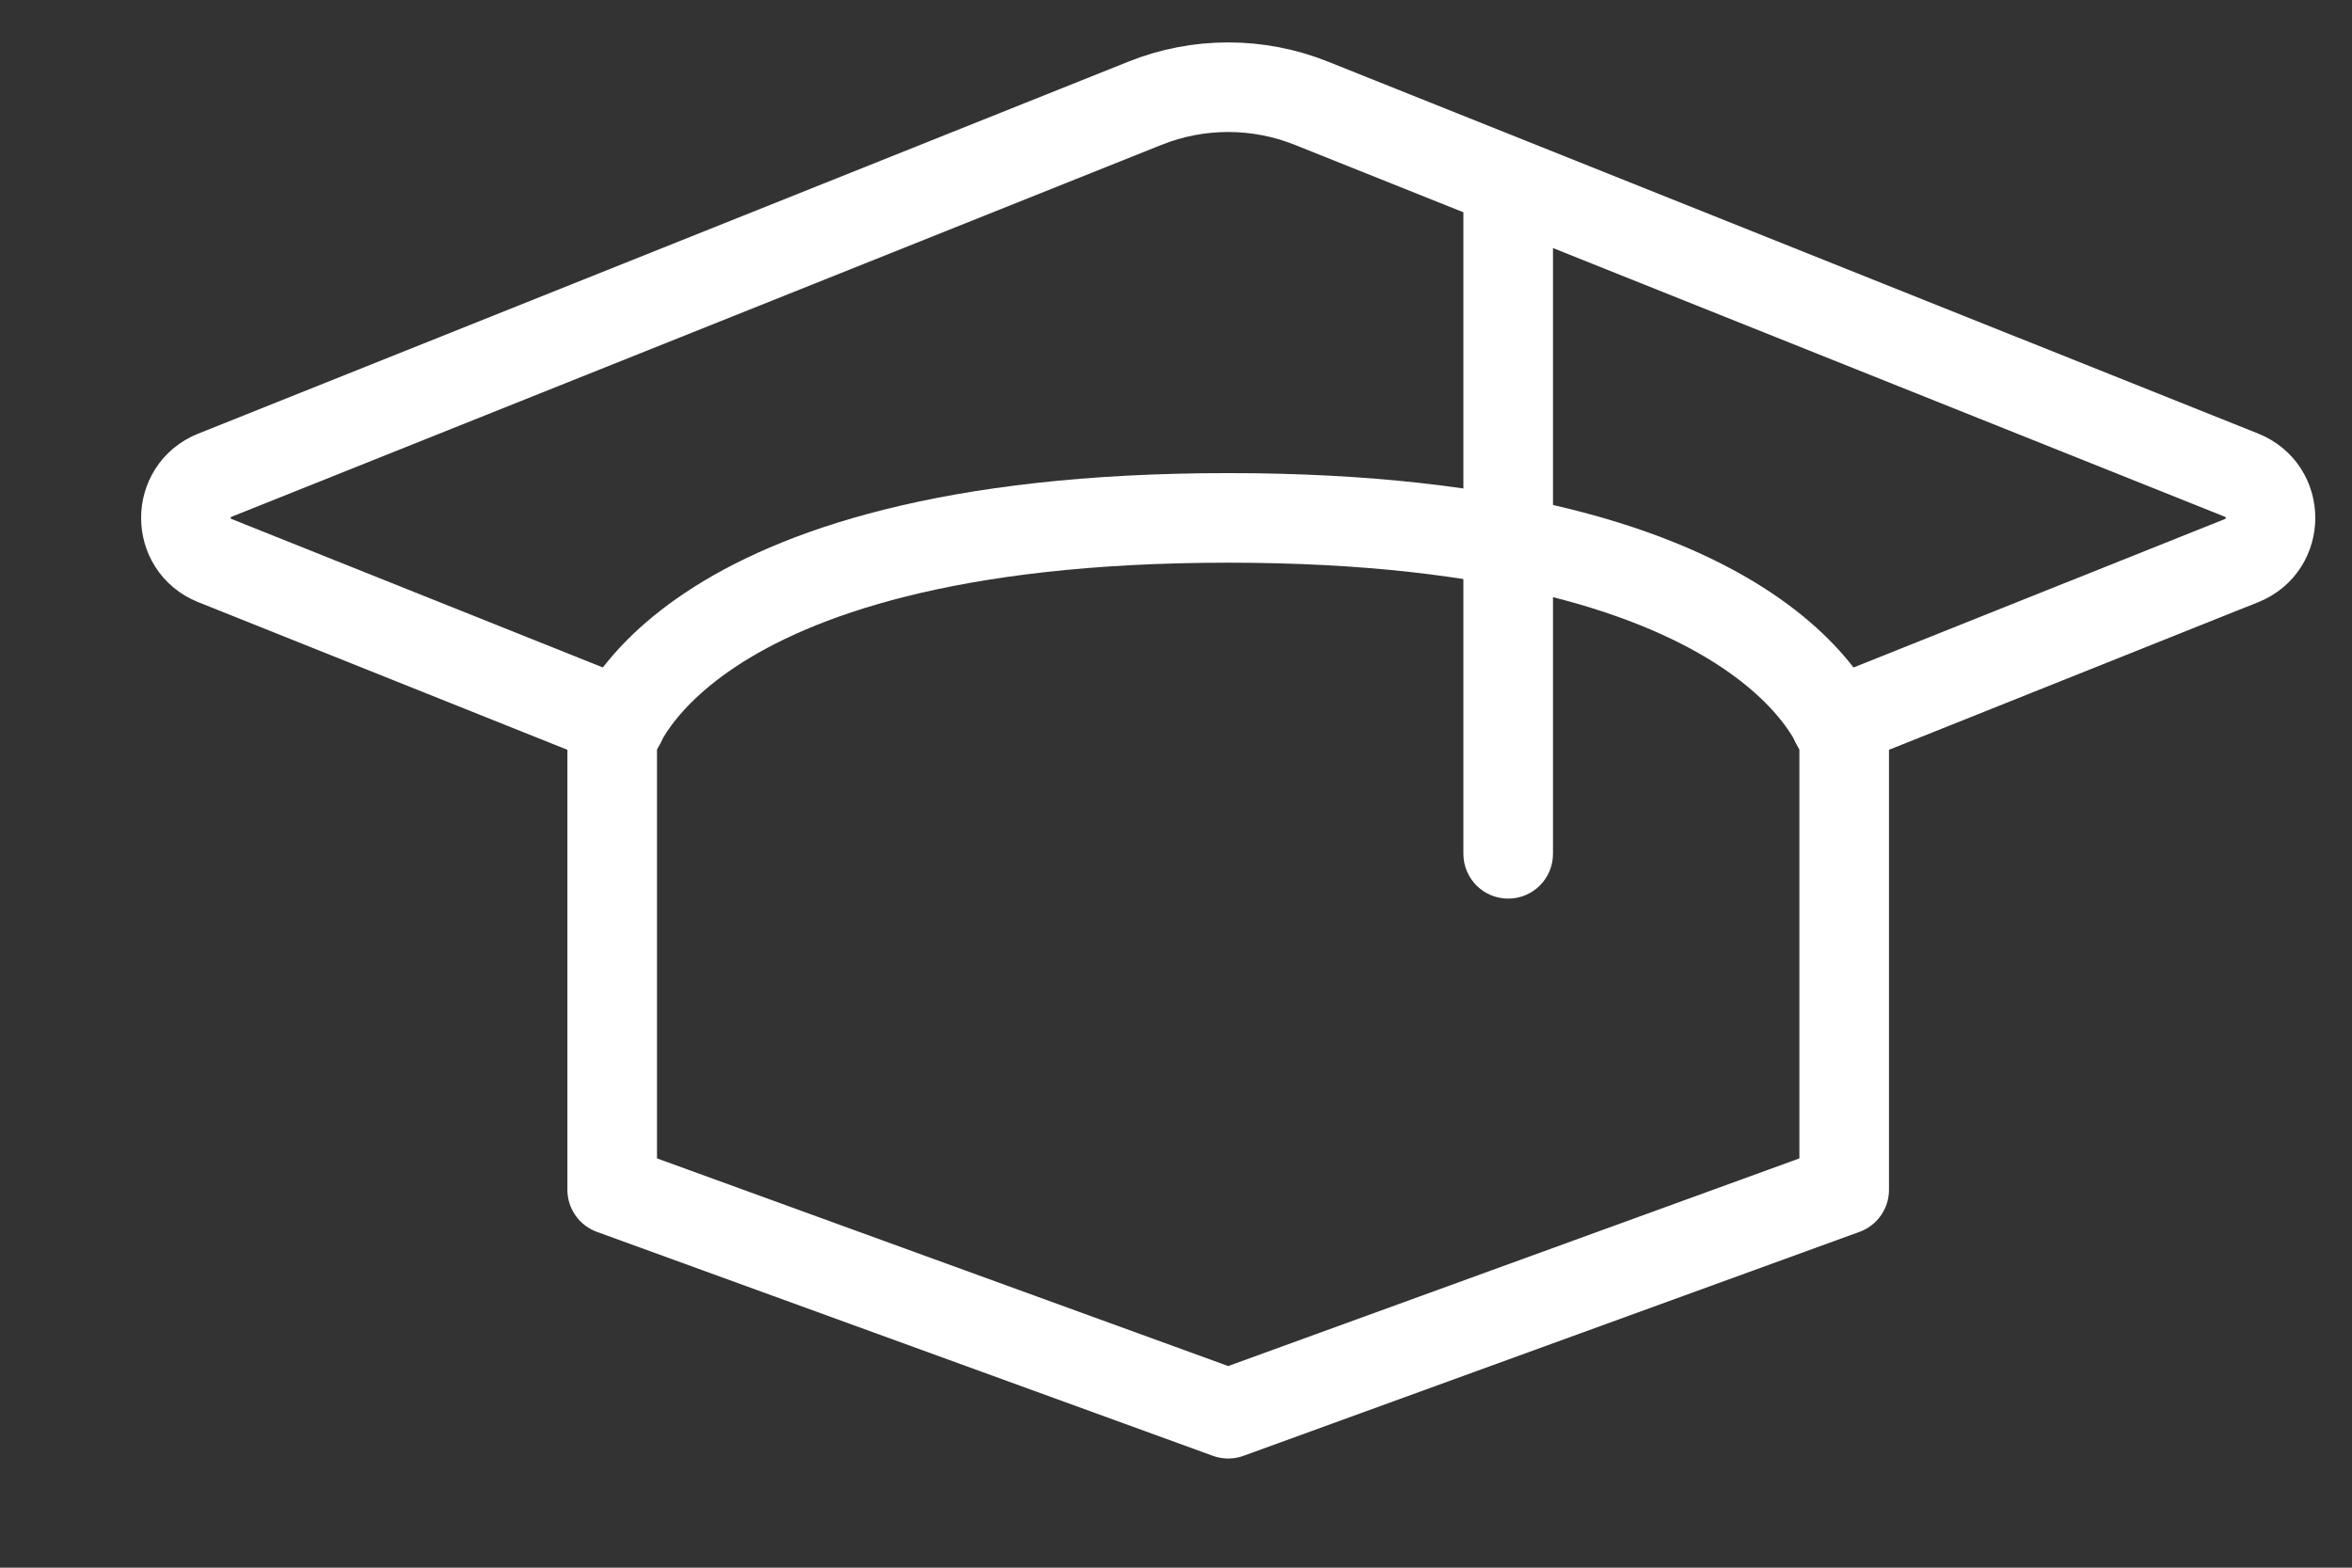 <?xml version="1.0" encoding="UTF-8"?> <svg xmlns="http://www.w3.org/2000/svg" width="21" height="14" viewBox="0 0 21 14" fill="none"><rect x="0" y="0" width="21" height="14" fill="#333333" stroke="none"/><path d="M5.541 6.455L1.918 5.006C1.574 4.868 1.574 4.382 1.918 4.244L10.223 0.922C10.7 0.731 11.232 0.731 11.709 0.922L20.015 4.244C20.358 4.382 20.358 4.868 20.015 5.006L16.391 6.455" stroke="white" stroke-width="0.8" stroke-linecap="round" stroke-linejoin="round"></path><path d="M13.066 7.625C13.066 7.846 13.245 8.025 13.466 8.025C13.687 8.025 13.866 7.846 13.866 7.625H13.066ZM13.066 1.625V7.625H13.866V1.625H13.066Z" fill="white"></path><path d="M5.466 6.625V10.625L10.966 12.625L16.466 10.625V6.625C16.466 6.625 15.966 4.625 10.966 4.625C5.966 4.625 5.466 6.625 5.466 6.625Z" stroke="white" stroke-width="0.8" stroke-linecap="round" stroke-linejoin="round"></path></svg> 
